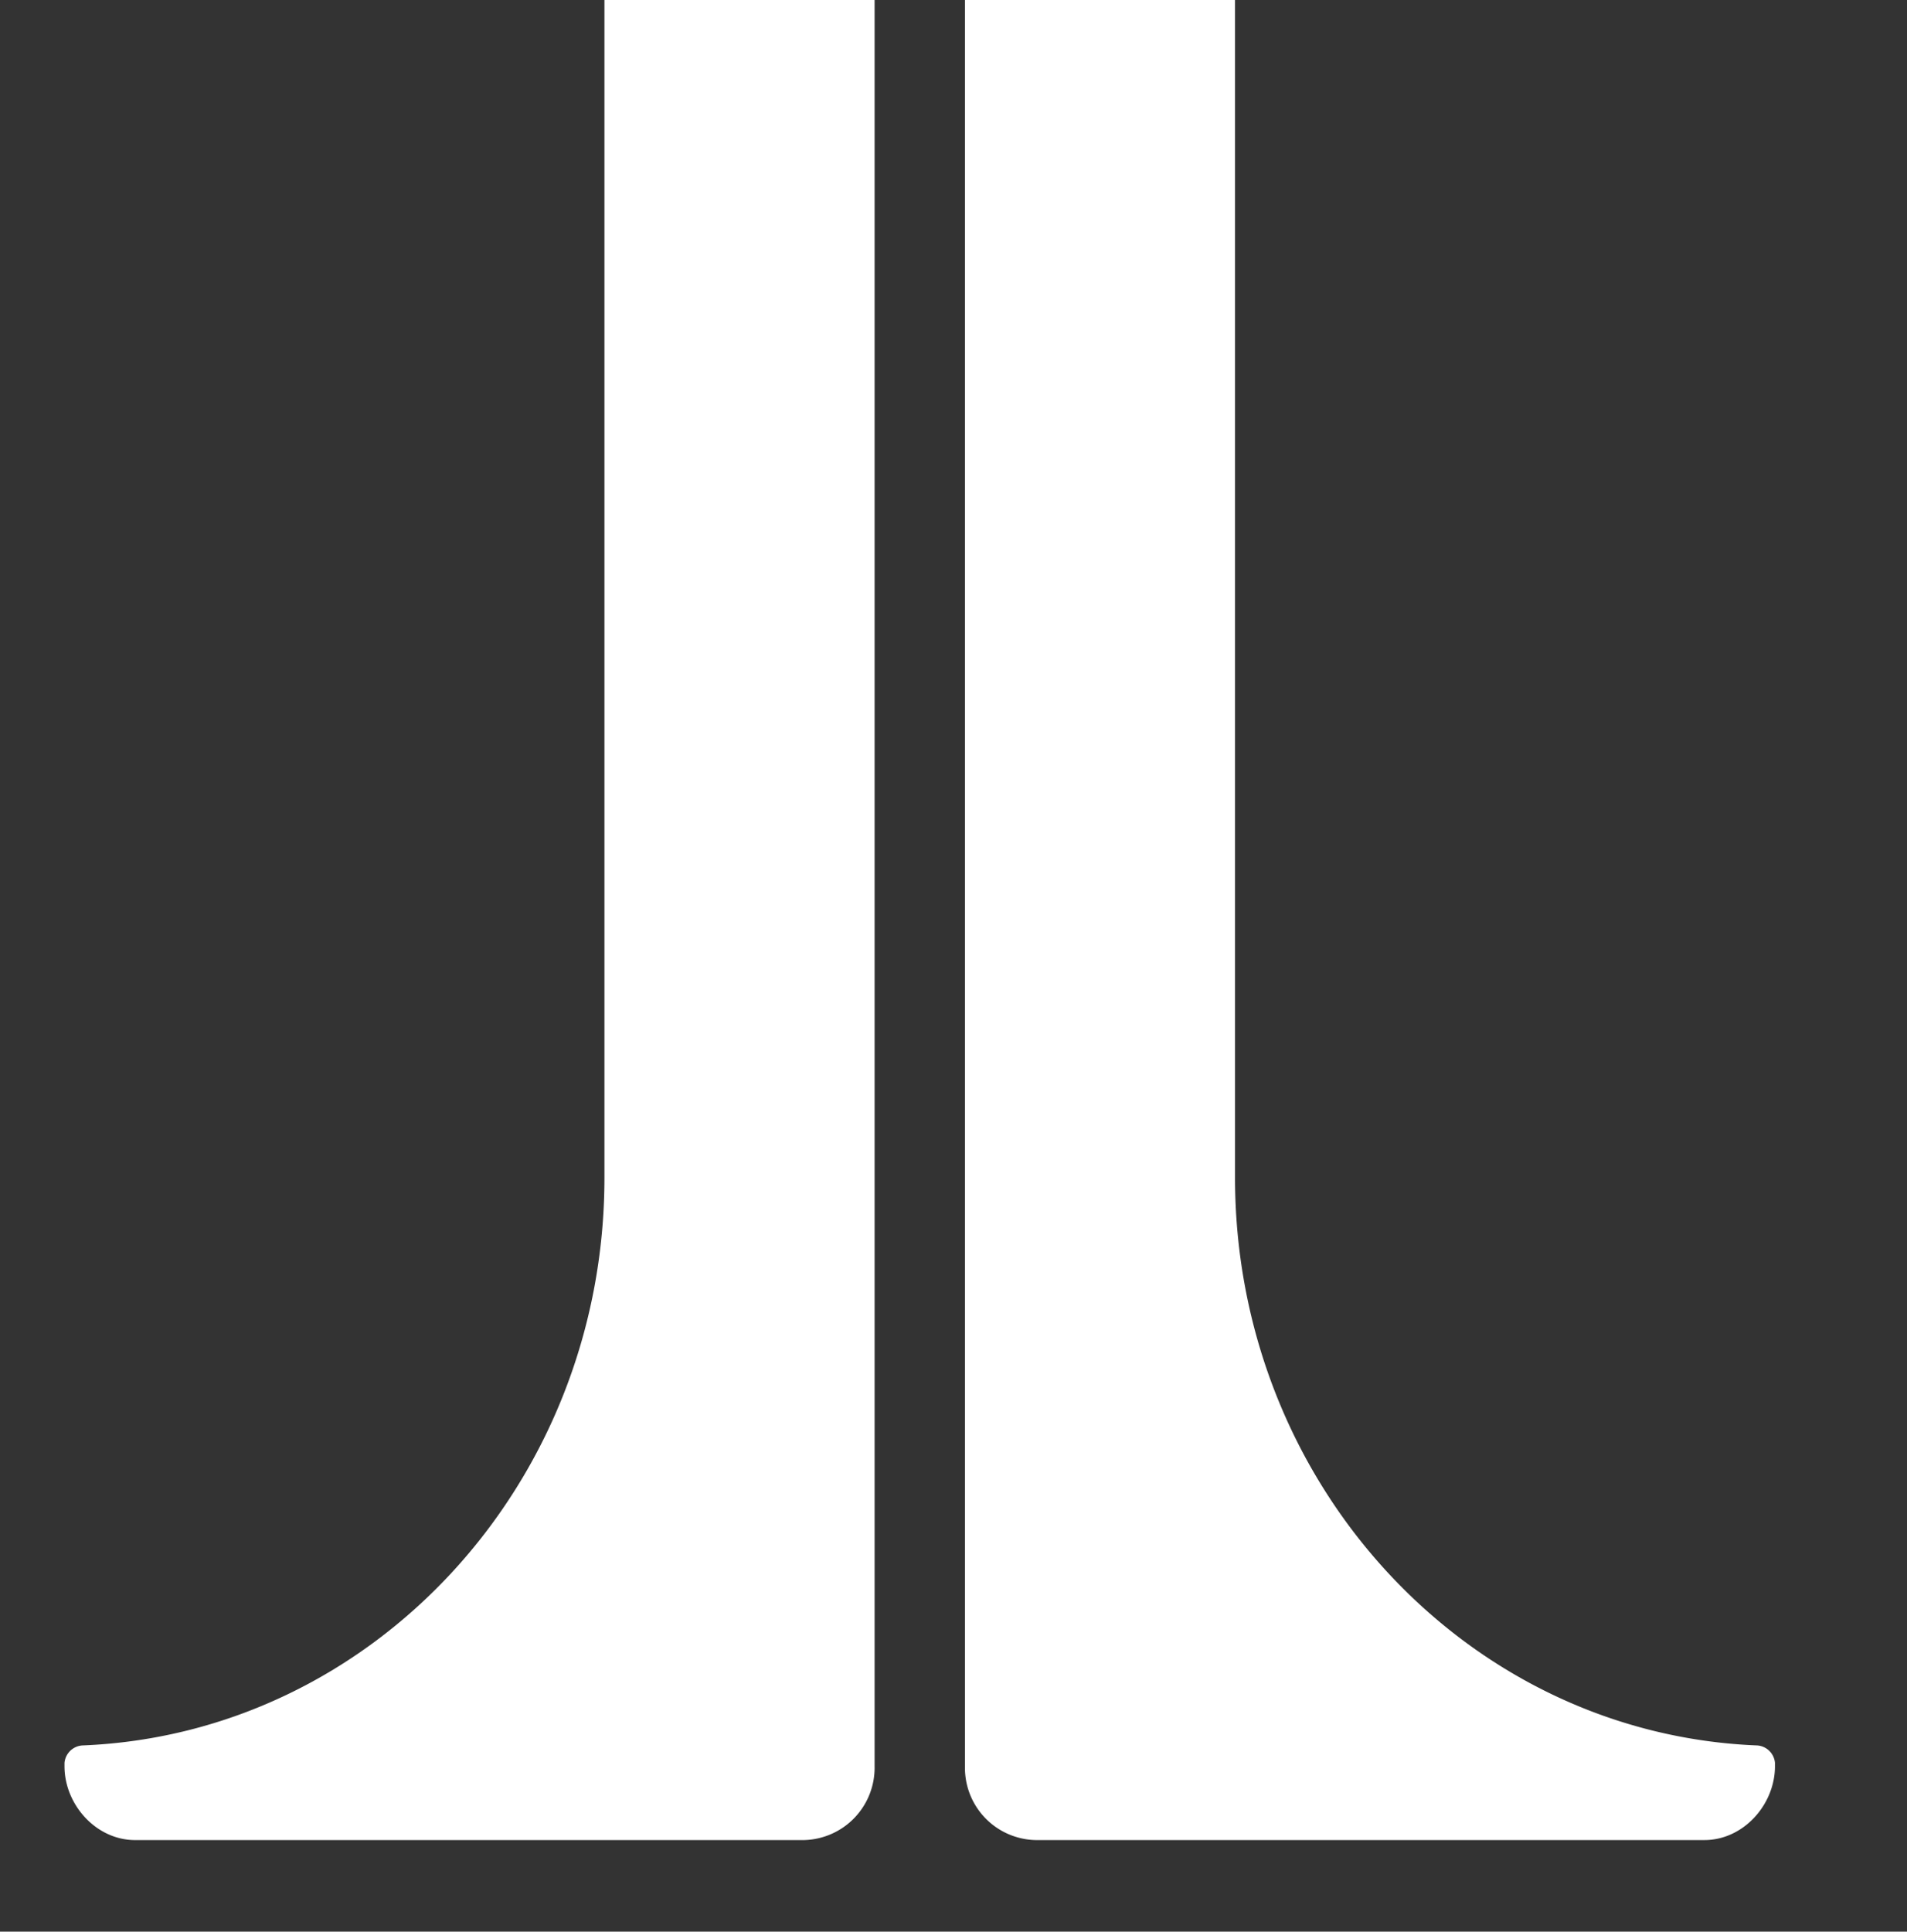 <svg xmlns="http://www.w3.org/2000/svg" xmlns:xlink="http://www.w3.org/1999/xlink" width="317" height="321" viewBox="0 0 317 321">
  <rect x="0" y="0" width="317" height="321" fill="#333333" stroke="none"/>
  <defs>
    <clipPath id="clip-path">
      <rect id="Rectangle_26" data-name="Rectangle 26" width="317" height="321" transform="translate(1508.383 4516)"/>
    </clipPath>
    <clipPath id="clip-path-2">
      <rect id="Rectangle_18" data-name="Rectangle 18" width="284.33" height="319.945" fill="#fff"/>
    </clipPath>
  </defs>
  <g id="Groupe_de_masques_1" data-name="Groupe de masques 1" transform="translate(-1508.383 -4516)" clip-path="url(#clip-path)">
    <g id="Groupe_22" data-name="Groupe 22" transform="translate(1519.104 4501.835)">
      <g id="Groupe_20" data-name="Groupe 20" transform="translate(0 0)" clip-path="url(#clip-path-2)">
        <path id="Tracé_44" data-name="Tracé 44" d="M493.923,304.22c-48.232-1.927-86.787-43.457-86.787-94.365V2.679S407.266,0,404.812,0H364.638c-2.394,0-2.394,2.61-2.394,2.61V307.685a12,12,0,0,0,11.723,12.259h111.2c6.481,0,11.723-5.9,11.723-12.266a3.18,3.18,0,0,0-2.966-3.459" transform="translate(-212.559)" fill="#fff"/>
        <path id="Tracé_45" data-name="Tracé 45" d="M89.755,209.856c0,50.908-38.537,92.437-86.78,94.365A3.185,3.185,0,0,0,0,307.68c0,6.362,5.248,12.266,11.73,12.266H122.922a12.025,12.025,0,0,0,11.741-12.266v-305S134.643,0,132.124,0H92.082c-2.32,0-2.327,2.679-2.327,2.679Z" fill="#fff"/>
        <g id="Rectangle_25" data-name="Rectangle 25" transform="translate(-443.721 15.165)" fill="#fff" stroke="#707070" stroke-width="1">
          <rect width="318" height="330" stroke="none"/>
          <rect x="0.5" y="0.5" width="317" height="329" fill="none"/>
        </g>
      </g>
    </g>
  </g>
</svg>
